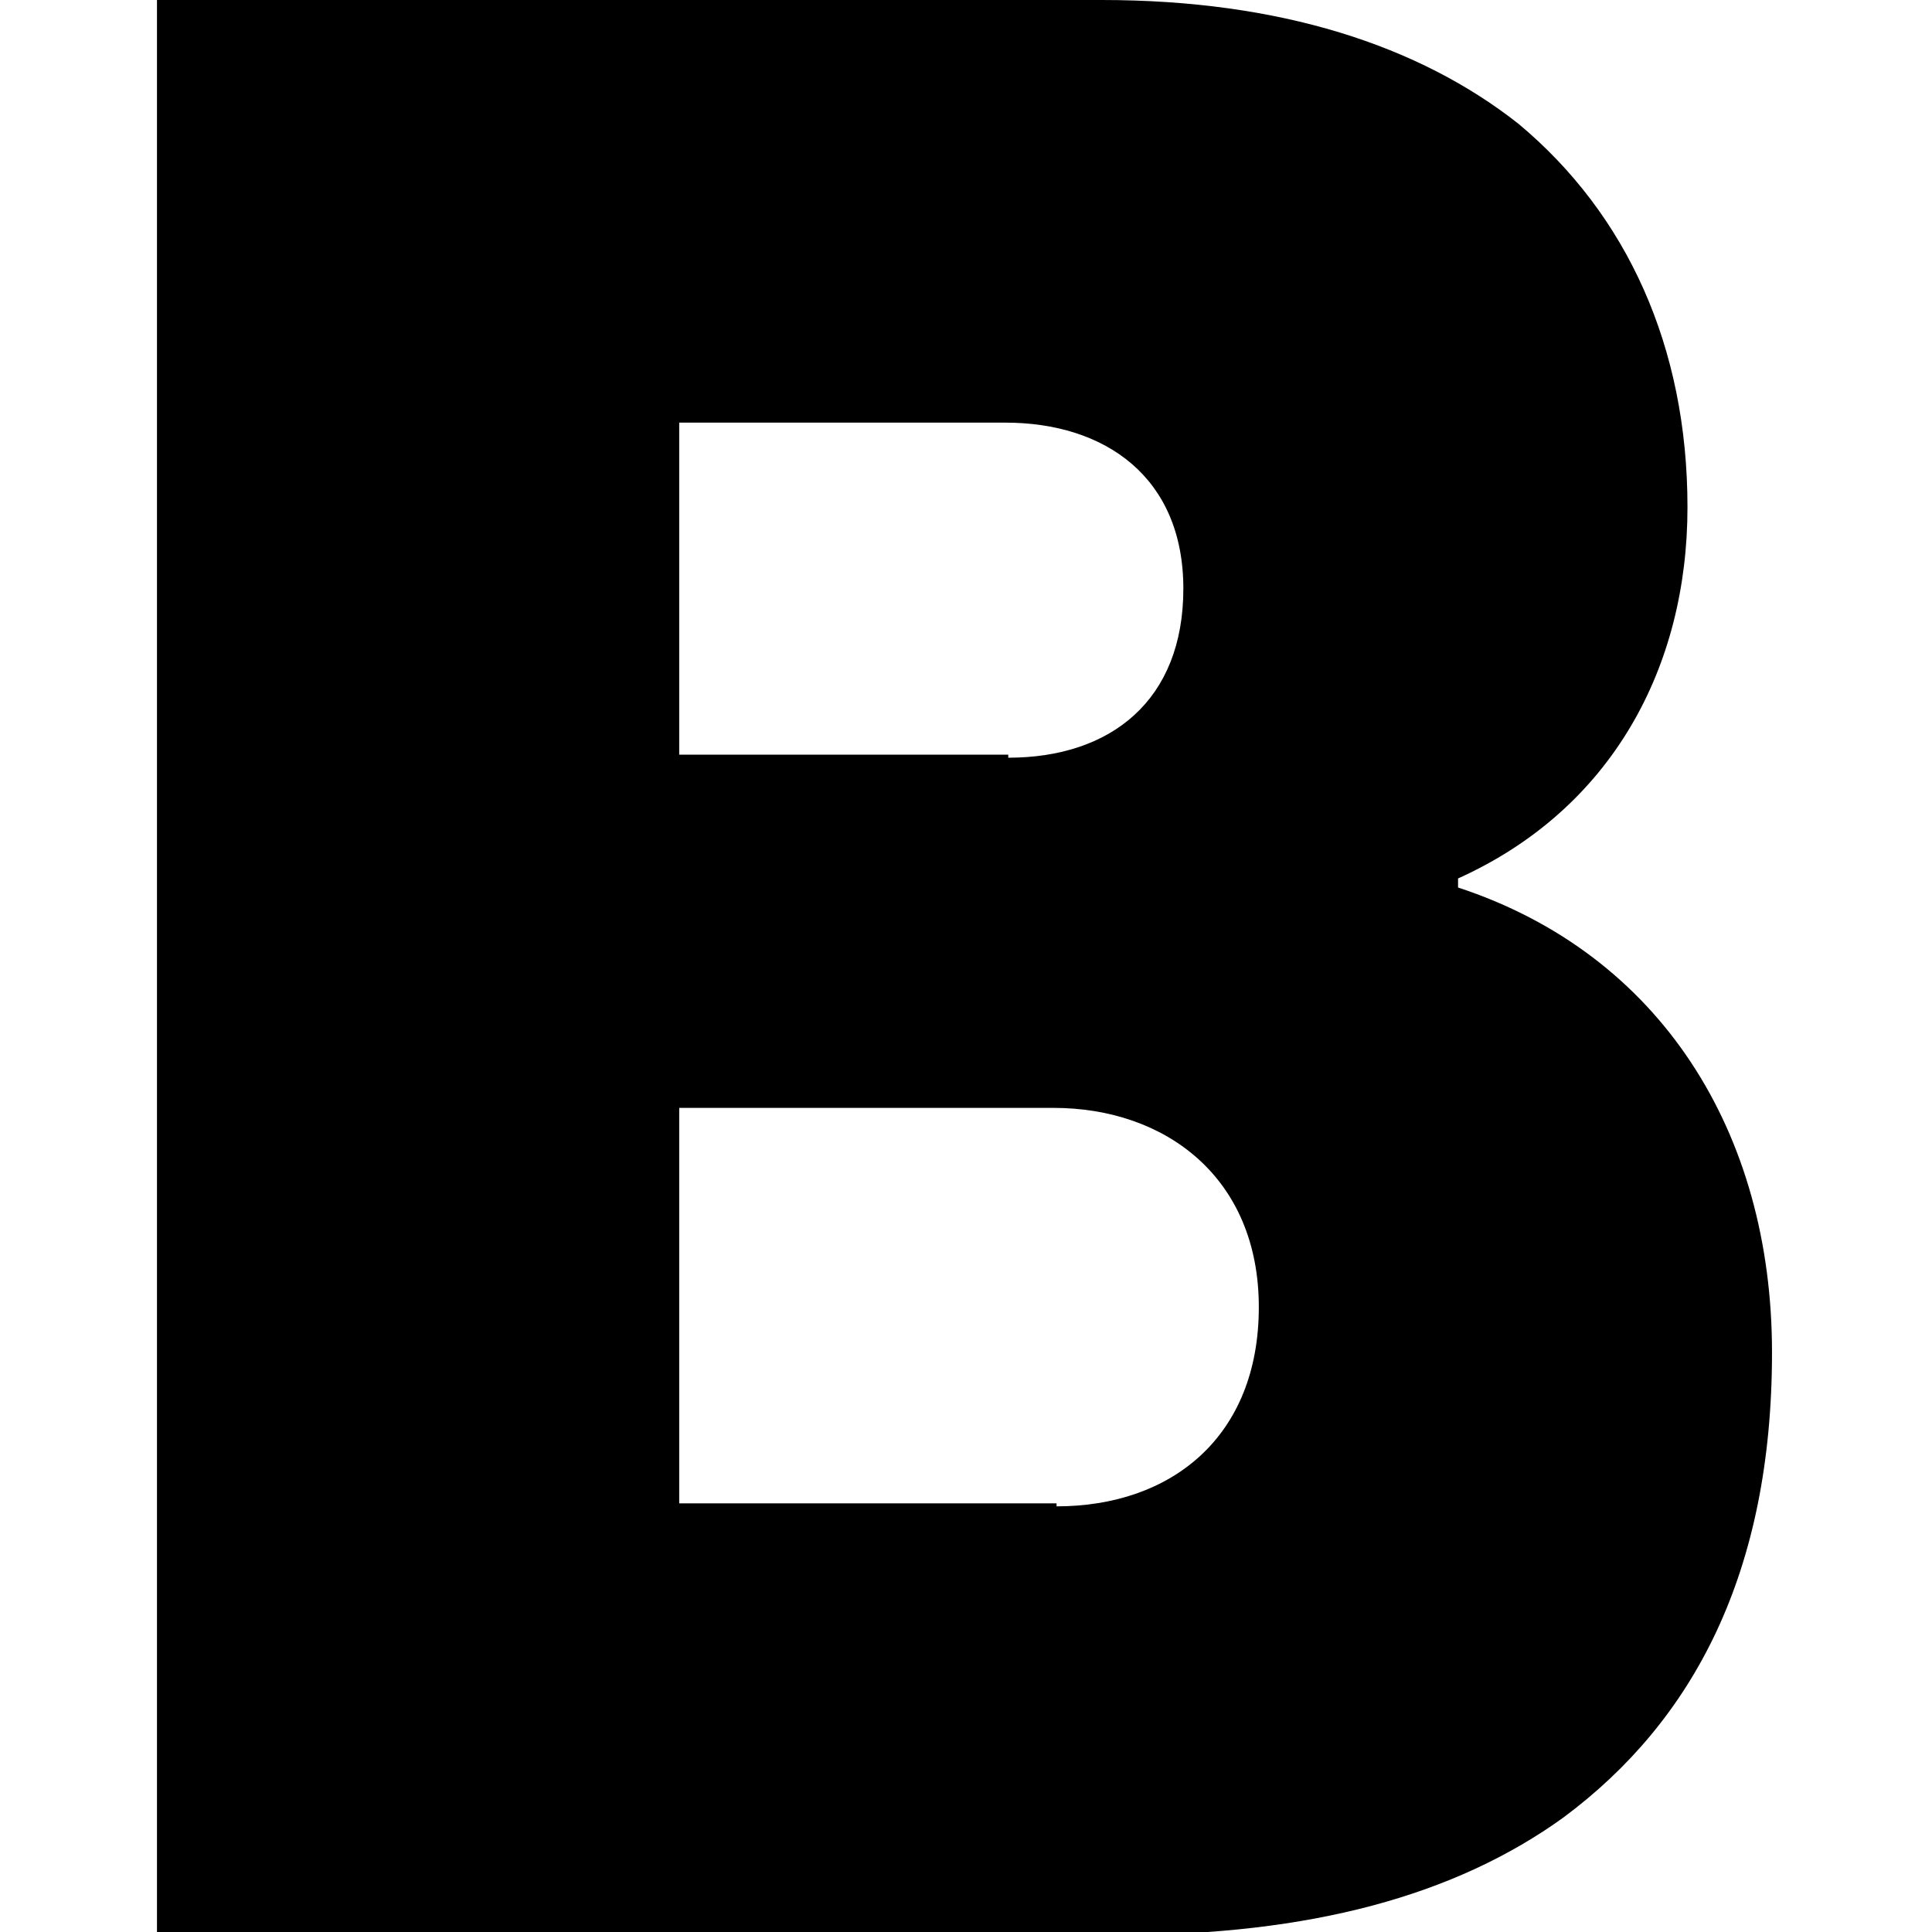 <?xml version="1.0" encoding="UTF-8"?>
<svg id="Layer_1" xmlns="http://www.w3.org/2000/svg" version="1.1" viewBox="0 0 64 64">
  <!-- Generator: Adobe Illustrator 29.4.0, SVG Export Plug-In . SVG Version: 2.1.0 Build 152)  -->
  <path d="M5.1,0h31.4c5.9,0,10.5,1.5,13.8,4.1,3.6,3,5.6,7.4,5.6,12.7s-2.5,10-7.6,12.3v.3c6.7,2.2,10.4,8.1,10.4,15.4s-2.6,12.2-6.9,15.4c-3.6,2.6-8.4,3.9-14.7,3.9H5.2V0h0ZM33.4,25.1c3.4,0,5.8-1.9,5.8-5.6s-2.6-5.5-5.9-5.5h-10.8v11h10.9ZM35,49.9c3.8,0,6.7-2.3,6.7-6.6s-3.1-6.6-6.8-6.6h-12.4v13.1h12.5Z"/>
</svg>